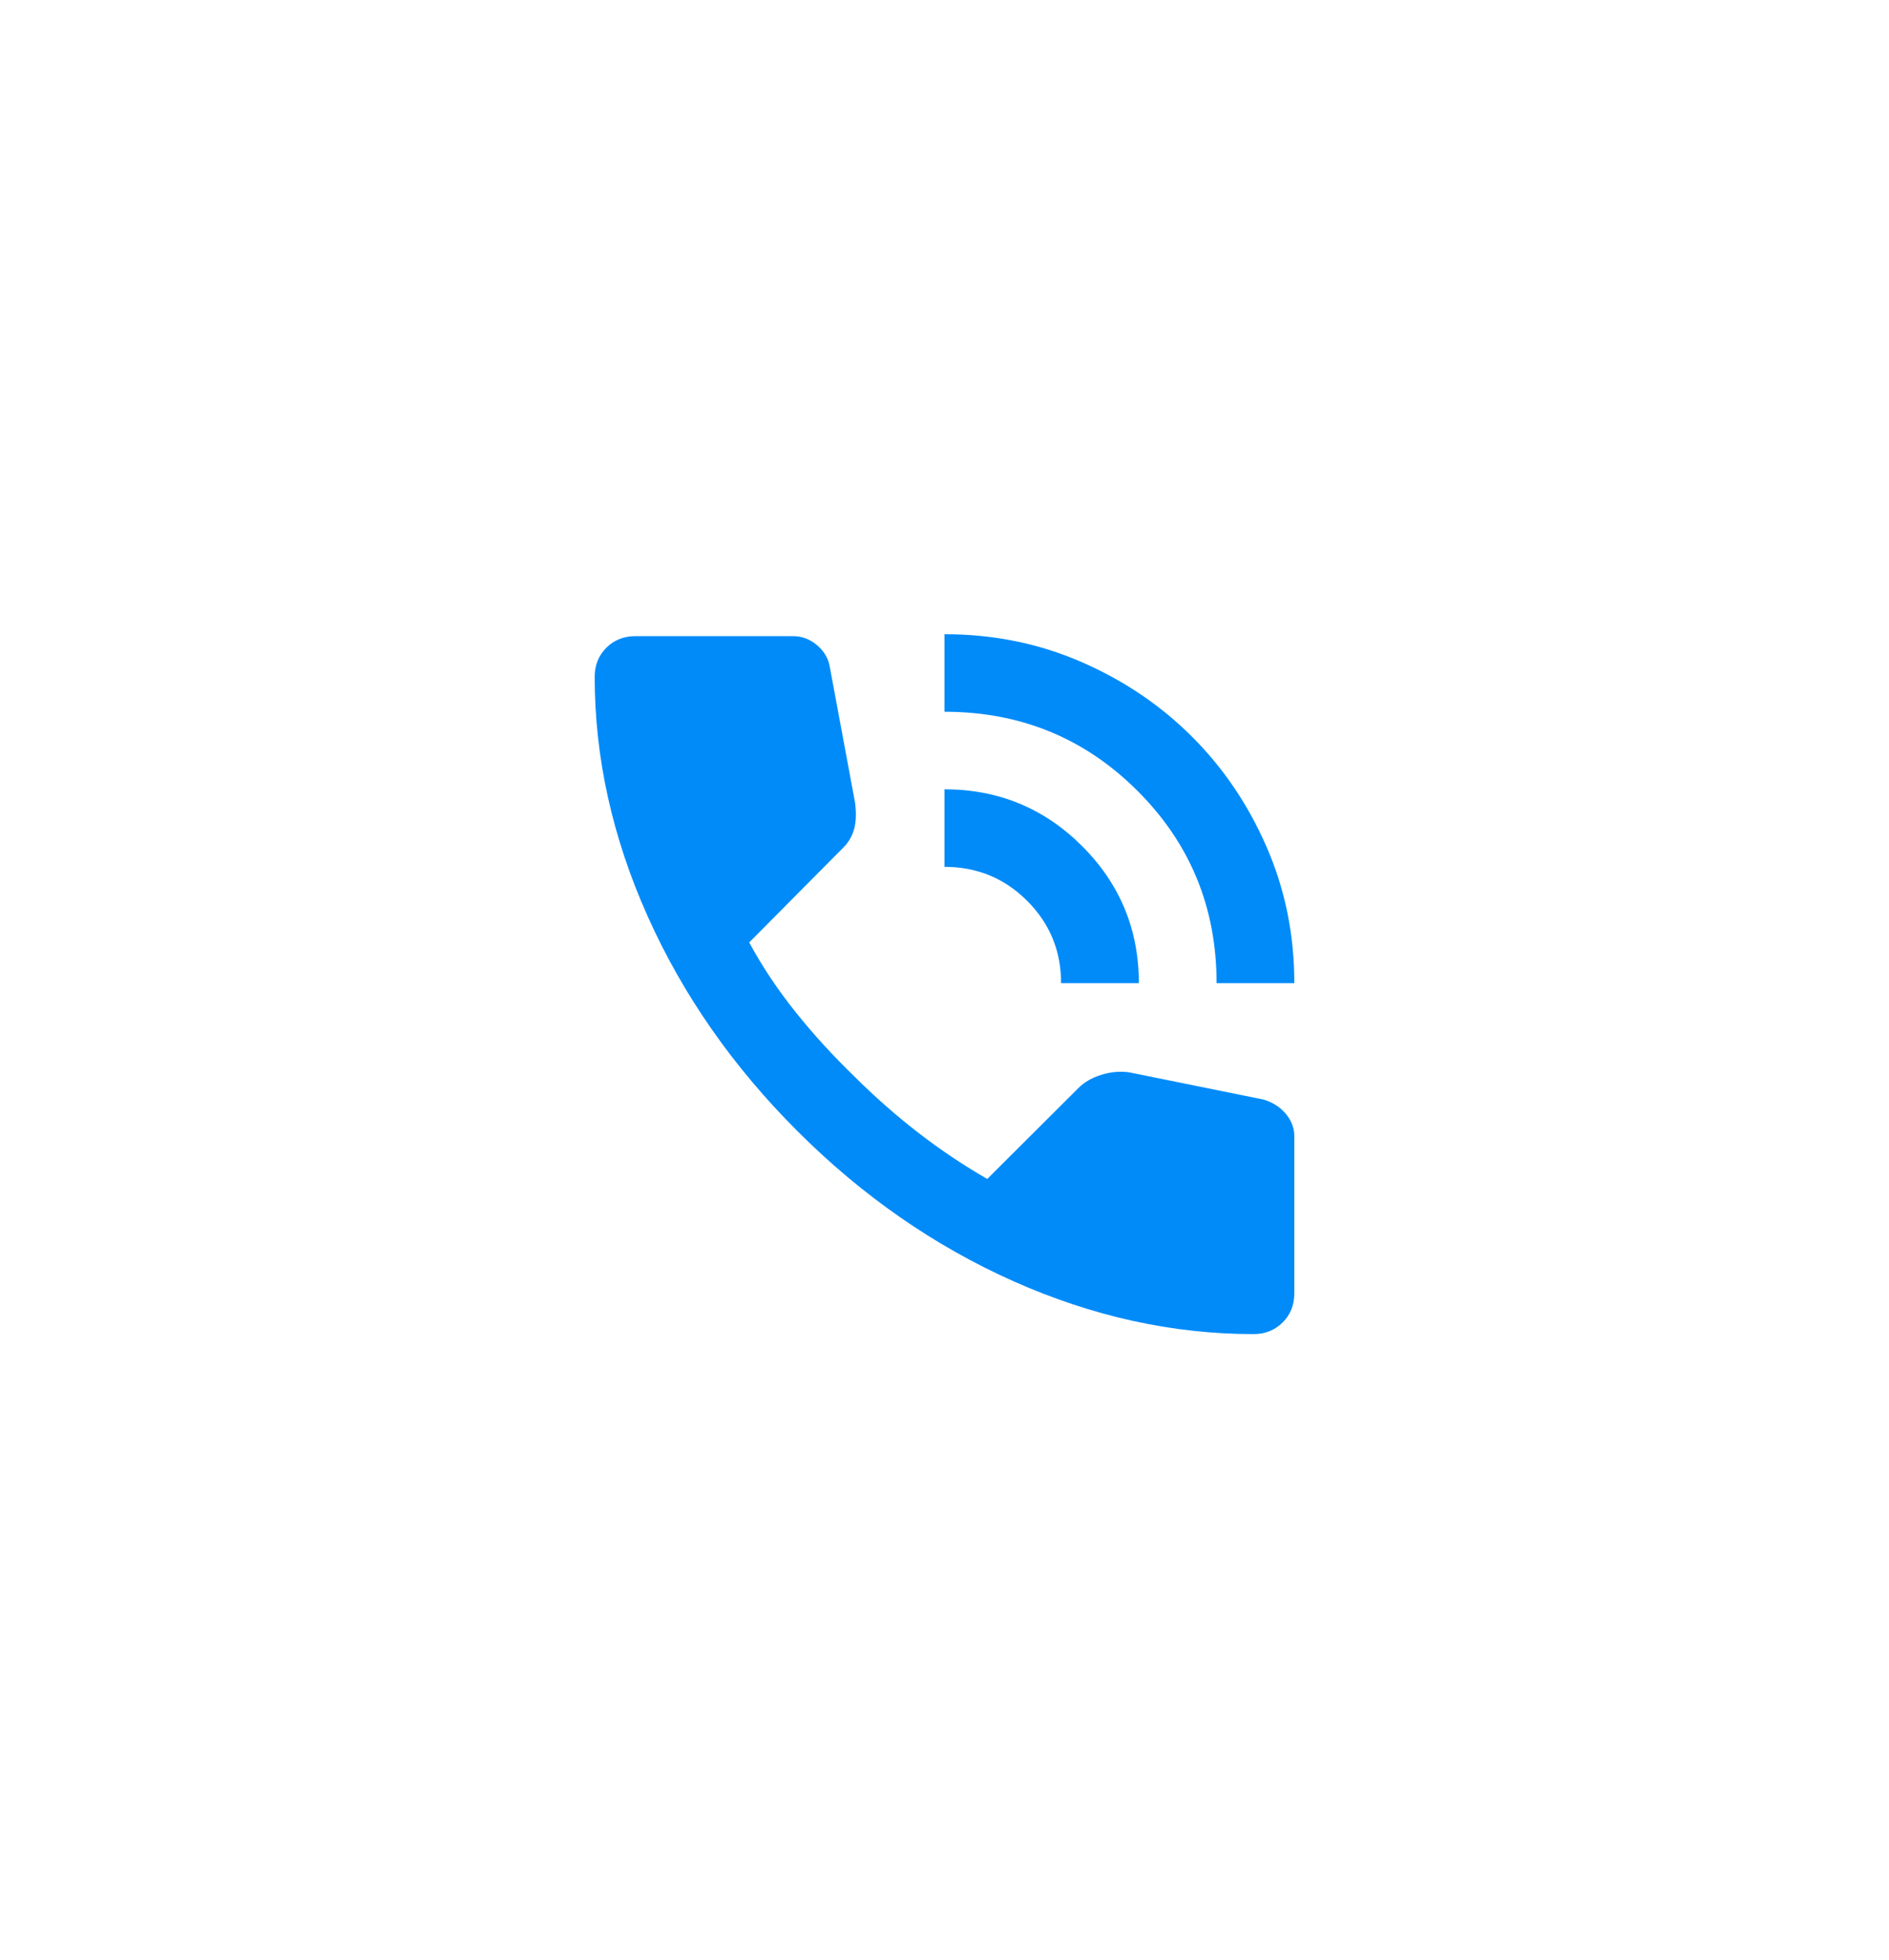 <svg width="54" height="56" viewBox="0 0 54 56" fill="none" xmlns="http://www.w3.org/2000/svg">
    <g filter="url(#filter0_d_668_1217)">
        <path d="M26.788 46.453C39.373 46.453 49.576 36.251 49.576 23.665C49.576 11.08 39.373 0.877 26.788 0.877C14.203 0.877 4 11.08 4 23.665C4 29.744 6.38 35.266 10.259 39.352L6.848 47.877L16.069 43.78C19.264 45.486 22.913 46.453 26.788 46.453Z" fill="white"/>
        <path d="M34.778 24.095C34.778 21.934 34.023 20.101 32.514 18.596C31.005 17.091 29.167 16.339 27 16.339V14.123C28.389 14.123 29.69 14.386 30.903 14.912C32.116 15.438 33.171 16.149 34.069 17.045C34.968 17.941 35.681 18.993 36.208 20.203C36.736 21.413 37 22.71 37 24.095H34.778ZM30.333 24.095C30.333 23.172 30.009 22.387 29.361 21.74C28.713 21.094 27.926 20.771 27 20.771V18.555C28.537 18.555 29.847 19.095 30.931 20.175C32.014 21.256 32.556 22.562 32.556 24.095H30.333ZM35.833 34.123C33.519 34.123 31.232 33.619 28.972 32.613C26.713 31.606 24.657 30.18 22.806 28.333C20.954 26.486 19.523 24.436 18.514 22.183C17.505 19.93 17 17.65 17 15.341C17 15.009 17.111 14.732 17.333 14.51C17.556 14.289 17.833 14.178 18.167 14.178H22.667C22.926 14.178 23.157 14.266 23.361 14.441C23.565 14.617 23.685 14.824 23.722 15.064L24.444 18.942C24.482 19.238 24.472 19.487 24.417 19.69C24.361 19.894 24.259 20.069 24.111 20.217L21.417 22.931C21.787 23.615 22.227 24.275 22.736 24.912C23.245 25.549 23.806 26.163 24.417 26.754C24.991 27.327 25.593 27.858 26.222 28.347C26.852 28.836 27.518 29.284 28.222 29.69L30.833 27.087C31 26.92 31.218 26.796 31.486 26.713C31.755 26.63 32.019 26.606 32.278 26.643L36.111 27.419C36.37 27.493 36.583 27.627 36.75 27.821C36.917 28.015 37 28.232 37 28.472V32.959C37 33.291 36.889 33.569 36.667 33.79C36.444 34.012 36.167 34.123 35.833 34.123Z" fill="#008BF9"/>
    </g>
    <defs>
        <filter id="filter0_d_668_1217" x="0" y="0.877" width="53.576" height="55" filterUnits="userSpaceOnUse" color-interpolation-filters="sRGB">
            <feFlood flood-opacity="0" result="BackgroundImageFix"/>
            <feColorMatrix in="SourceAlpha" type="matrix" values="0 0 0 0 0 0 0 0 0 0 0 0 0 0 0 0 0 0 127 0" result="hardAlpha"/>
            <feOffset dy="4"/>
            <feGaussianBlur stdDeviation="2"/>
            <feComposite in2="hardAlpha" operator="out"/>
            <feColorMatrix type="matrix" values="0 0 0 0 0 0 0 0 0 0 0 0 0 0 0 0 0 0 0.25 0"/>
            <feBlend mode="normal" in2="BackgroundImageFix" result="effect1_dropShadow_668_1217"/>
            <feBlend mode="normal" in="SourceGraphic" in2="effect1_dropShadow_668_1217" result="shape"/>
        </filter>
    </defs>
</svg>

